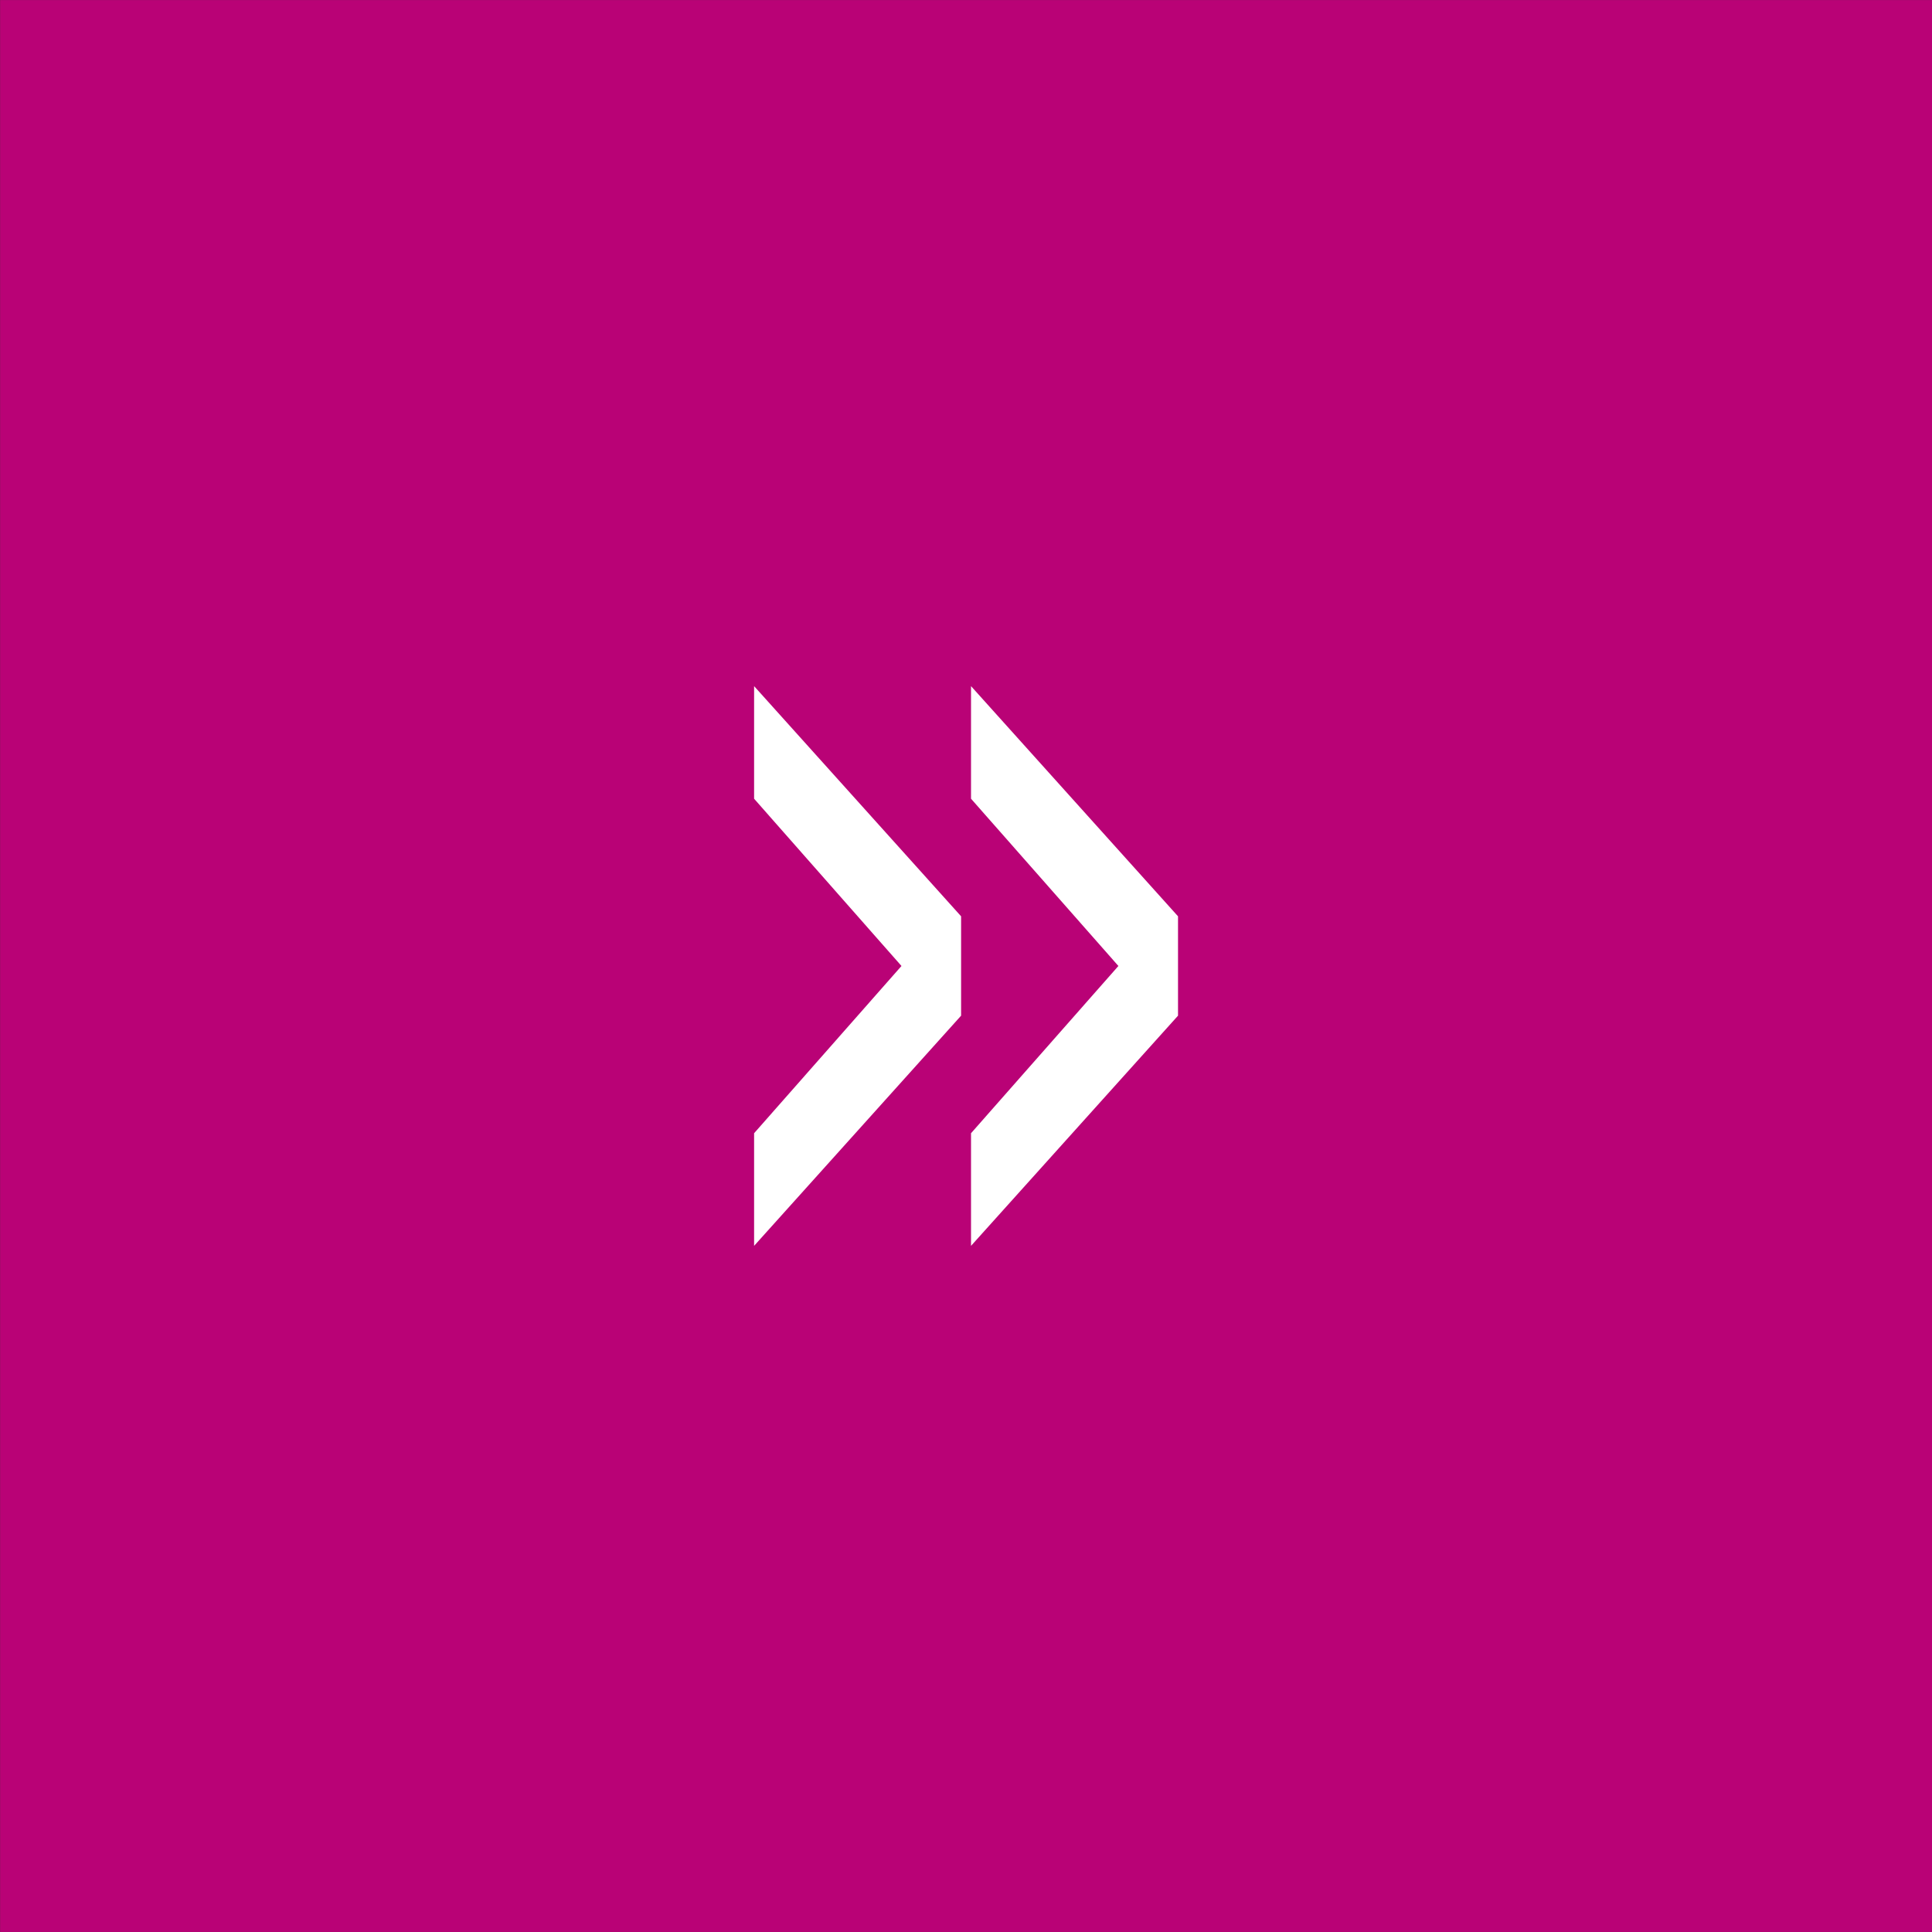<?xml version="1.0" encoding="UTF-8"?><svg id="uuid-7debd668-2361-4404-8b4d-f6e190454e8f" xmlns="http://www.w3.org/2000/svg" width="1000" height="1000" viewBox="0 0 1000 1000"><rect x="0" y="0" width="1000" height="1000" fill="#333333" stroke="none"/><defs><style>.uuid-11596877-5ce4-42d8-b2c8-3888aeff8f20{fill:#fff;}.uuid-8ad153b9-bc98-4397-ba25-051815197b3a{fill:#b90276;}</style></defs><rect class="uuid-8ad153b9-bc98-4397-ba25-051815197b3a" x=".05" y=".03" width="999.95" height="999.95"/><path class="uuid-11596877-5ce4-42d8-b2c8-3888aeff8f20" d="M390.32,644.85l107.14-119.14v-51.43l-107.14-119.14v58.28l76.28,86.57-76.28,86.57v58.28ZM502.6,644.85l107.14-119.14v-51.43l-107.14-119.14v58.28l76.28,86.57-76.28,86.57v58.28Z"/></svg>